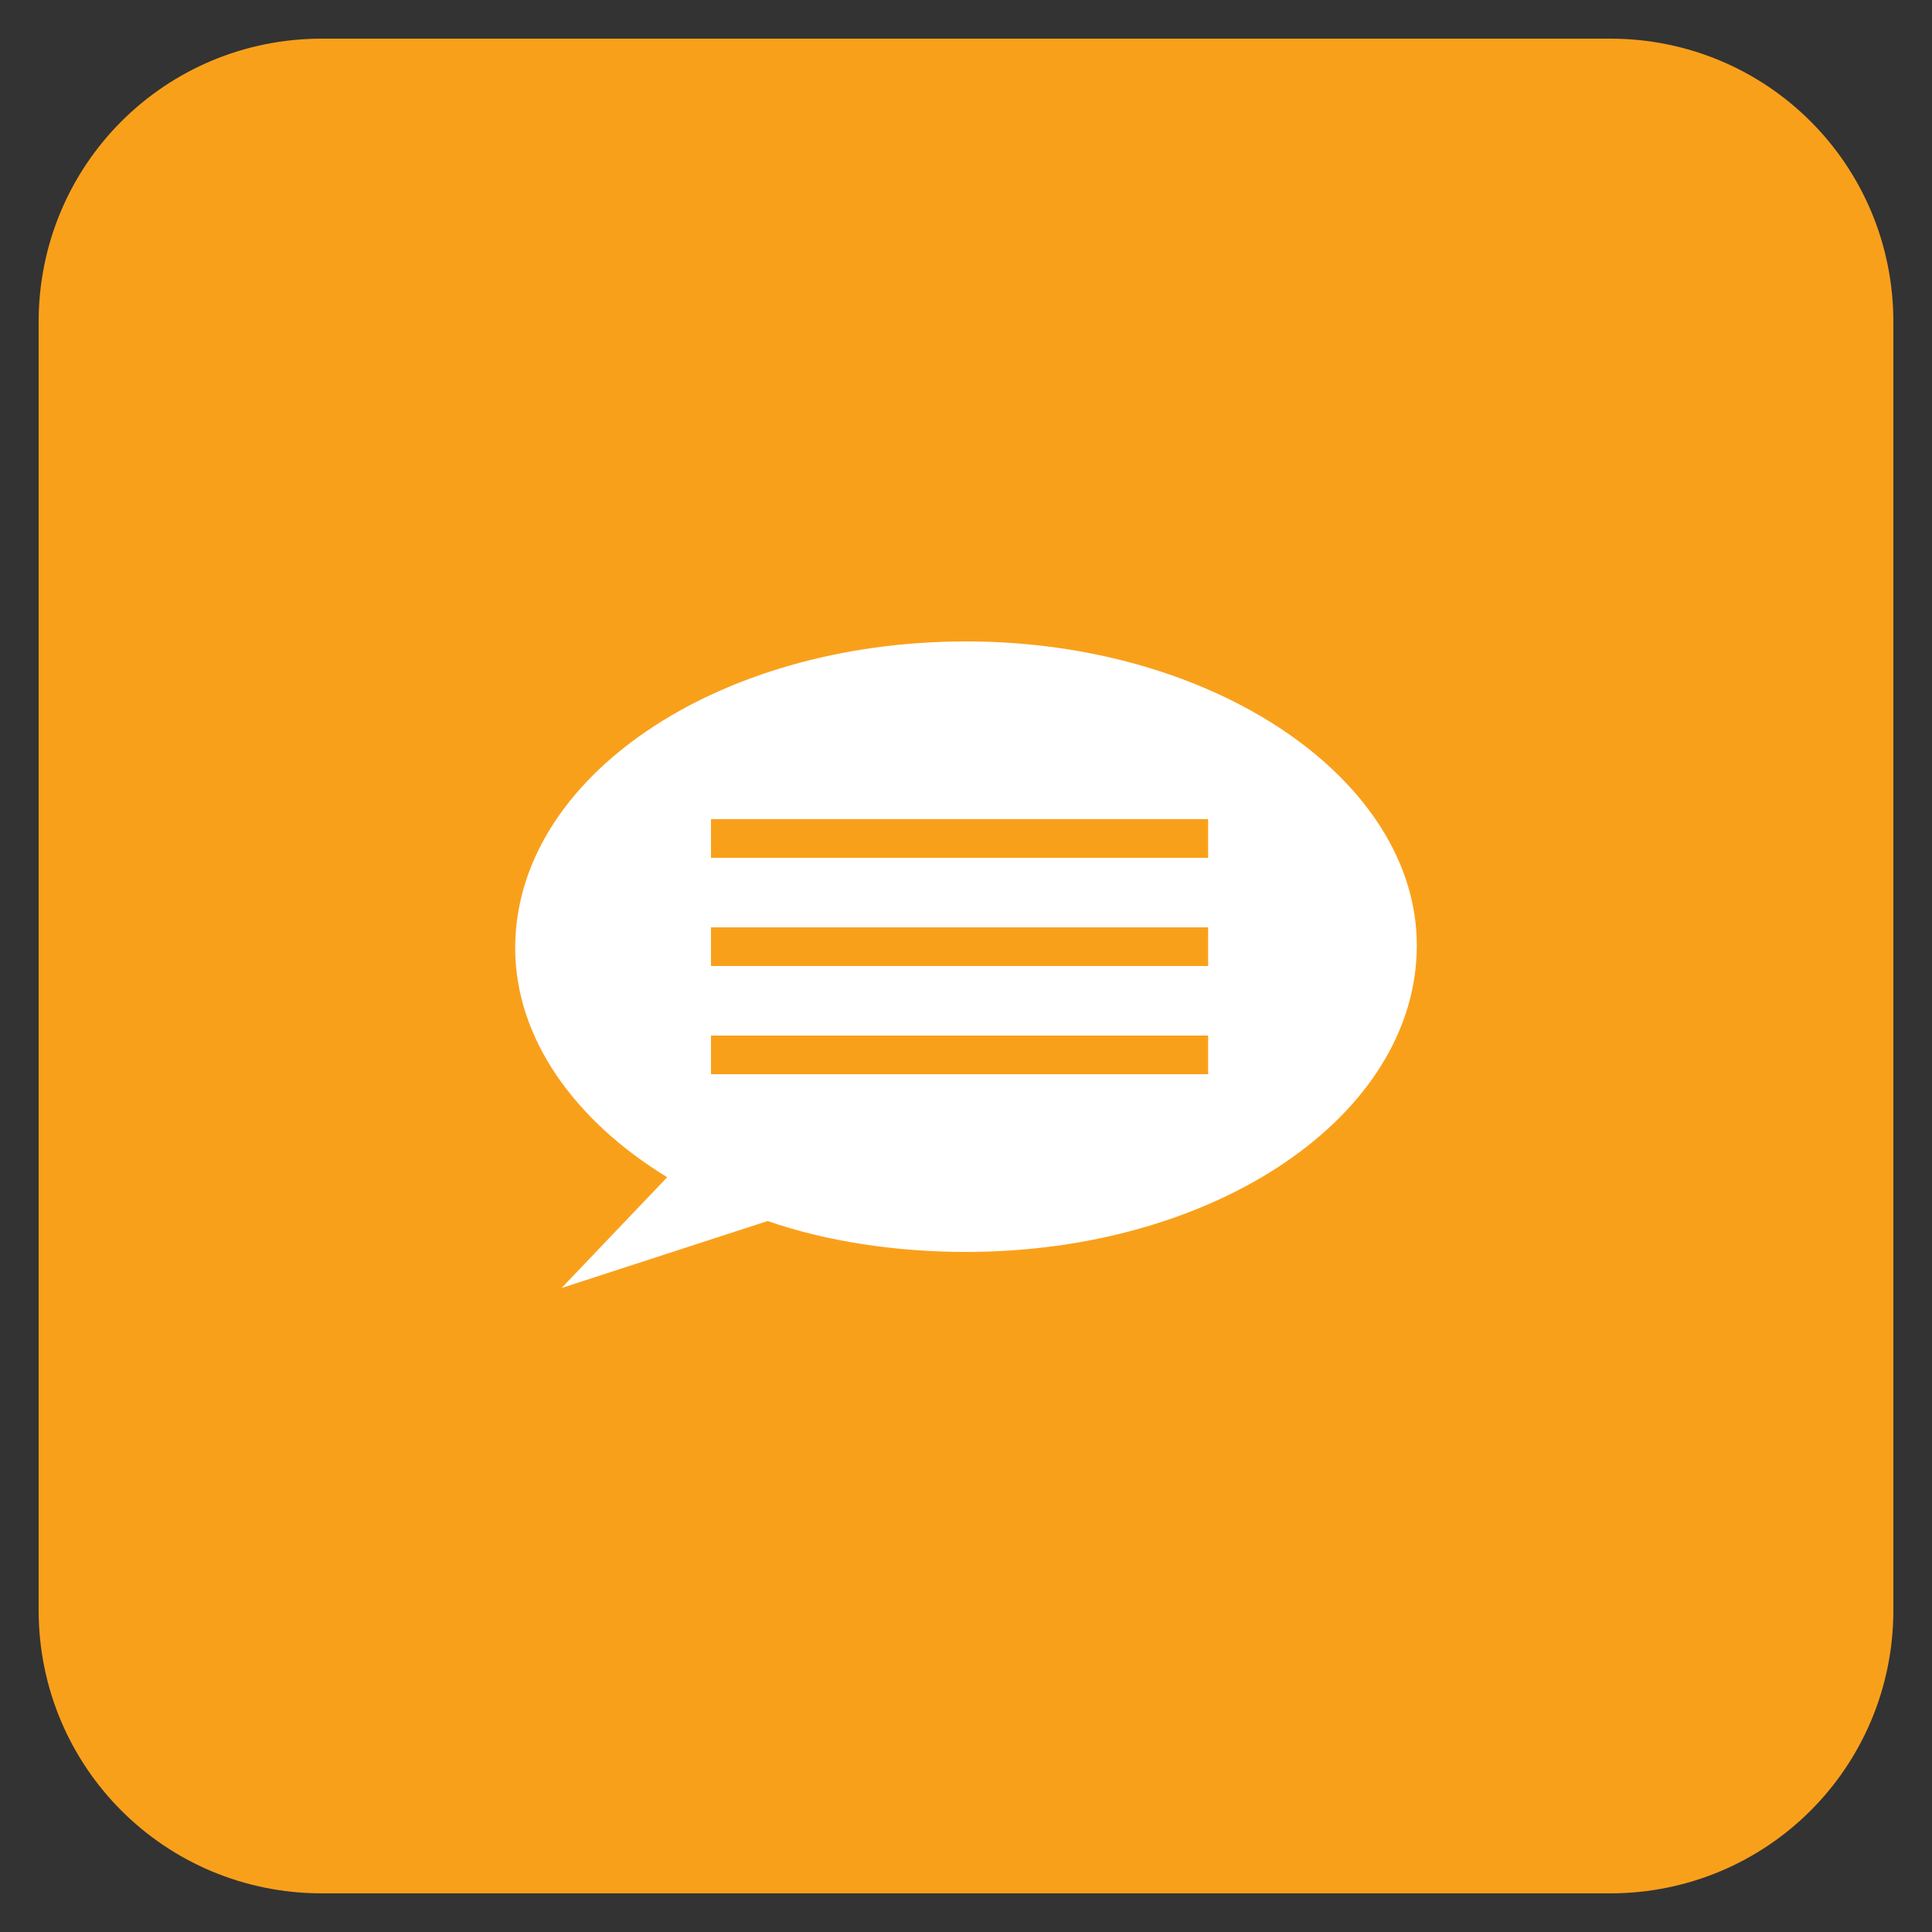 <?xml version="1.0" ?><!DOCTYPE svg  PUBLIC '-//W3C//DTD SVG 1.1//EN'  'http://www.w3.org/Graphics/SVG/1.1/DTD/svg11.dtd'><svg id="Layer_1" style="enable-background:new 0 0 75 75;" version="1.1" viewBox="0 0 75 75" xml:space="preserve" xmlns="http://www.w3.org/2000/svg" xmlns:xlink="http://www.w3.org/1999/xlink"><rect x="0" y="0" width="75" height="75" fill="#333333" stroke="none"/><style type="text/css">
	.st0{fill:#EC008C;}
	.st1{fill:#FFFFFF;}
	.st2{fill:#00AAAD;}
	.st3{fill:#F9A01B;}
	.st4{fill:#B2D235;}
</style><g><path class="st3" d="M62.5,73.5h-50c-6.1,0-11-4.9-11-11v-50c0-6.1,4.9-11,11-11h50c6.1,0,11,4.9,11,11v50   C73.5,68.6,68.6,73.5,62.5,73.5z"/><g><path class="st1" d="M37.5,24.9c-9.7,0-17.5,5.3-17.5,11.9c0,3.5,2.3,6.7,5.9,8.9l-4.1,4.3l8-2.6c2.3,0.8,5,1.2,7.7,1.2    c9.7,0,17.5-5.3,17.5-11.9C55,30.3,47.2,24.9,37.5,24.9z M46.9,33.3H27.6v-1.5h19.3V33.3z M46.9,37.5H27.6V36h19.3V37.5z     M46.9,41.7H27.6v-1.5h19.3V41.7z"/></g></g></svg>